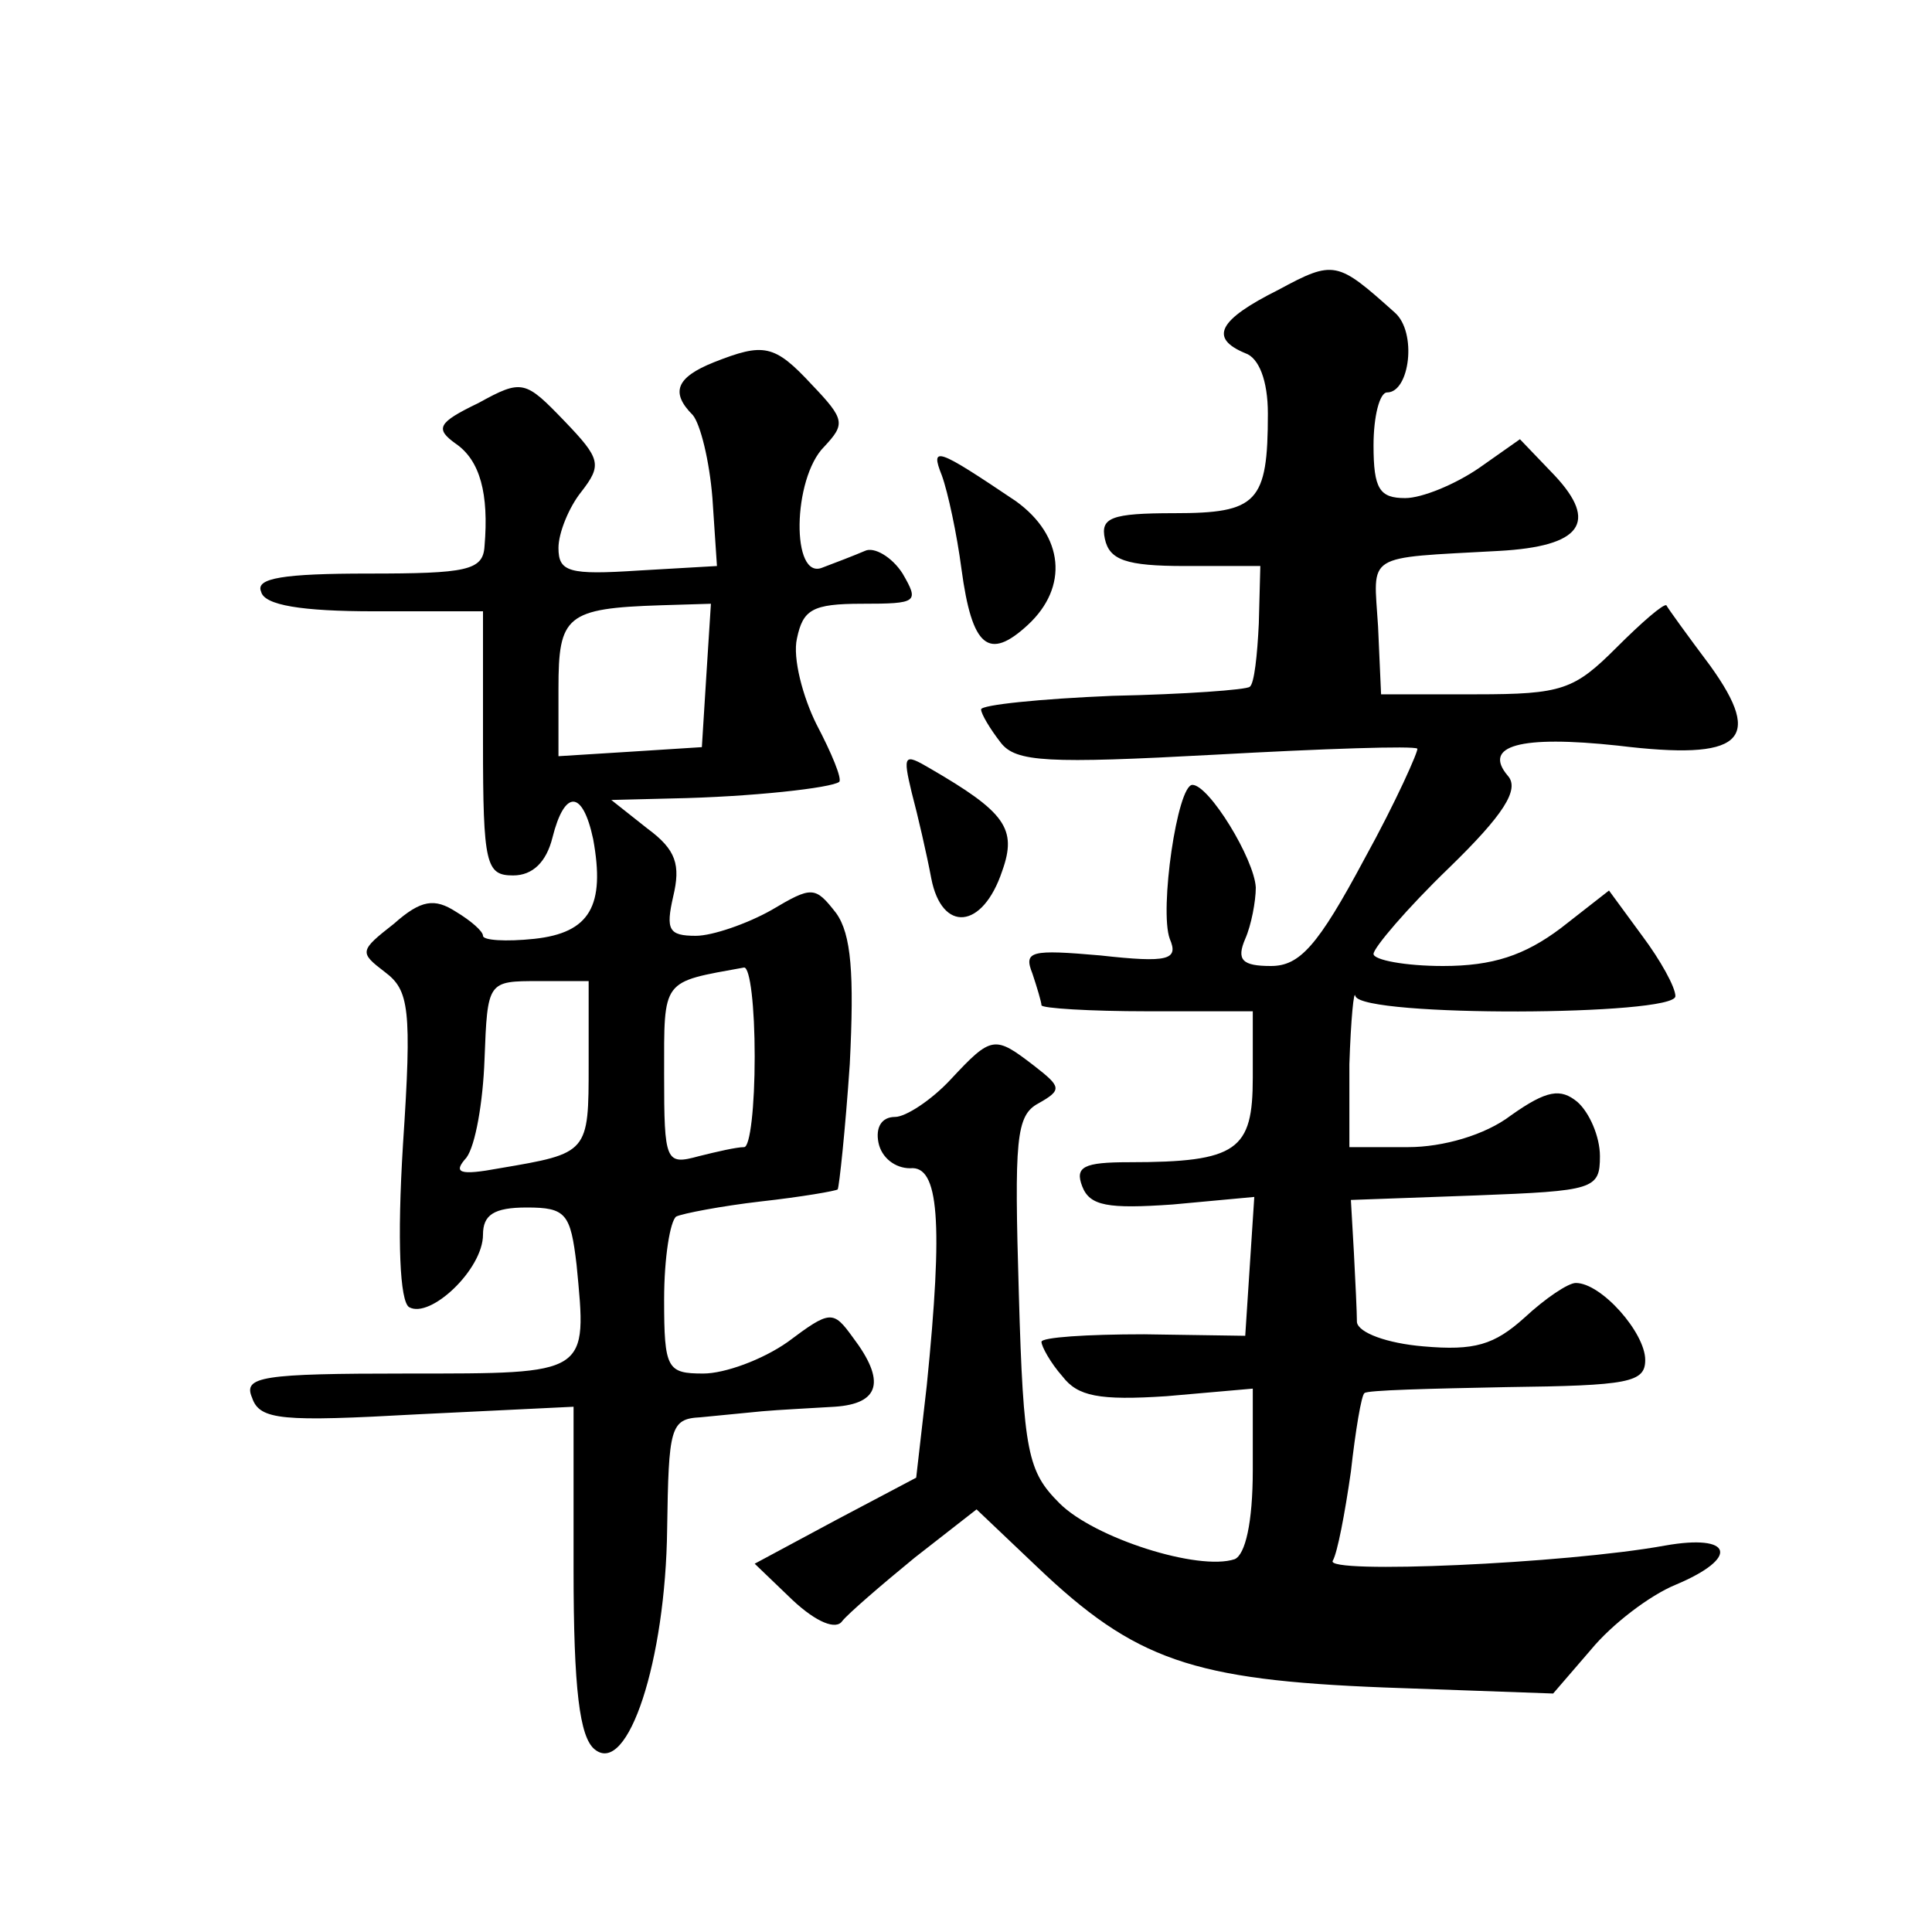 <?xml version="1.0" standalone="no"?>
<!DOCTYPE svg PUBLIC "-//W3C//DTD SVG 20010904//EN"
 "http://www.w3.org/TR/2001/REC-SVG-20010904/DTD/svg10.dtd">
<svg version="1.0" xmlns="http://www.w3.org/2000/svg"
 width="128pt" height="128pt" viewBox="0 0 128 128"
 preserveAspectRatio="xMidYMid meet">
<g transform="translate(0,128) scale(0.1,-0.1)"
fill="#0" stroke="none">
<path d="M847 1088 c-40 -20 -46 -32 -22 -42 9 -3 15 -18 15 -40 0 -59 -7 -66 -62
-66 -42 0 -49 -3 -46 -17 3 -14 14 -18 53 -18 l50 0 -1 -38 c-1 -21 -3 -40 -6 -42
-2 -2 -43 -5 -91 -6 -48 -2 -87 -6 -87 -9 0 -3 6 -13 13 -22 10 -13 31 -14 142
-8 72 4 132 6 134 4 1 -1 -14 -35 -35 -73 -31 -58 -43 -71 -62 -71 -19 0 -23 4
-17 18 4 9 7 25 7 34 -1 19 -31 68 -42 68 -10 0 -22 -83 -15 -102 6 -14 -1 -16
-46 -11 -46 4 -51 3 -45 -12 3 -9 6 -19 6 -21 0 -2 32 -4 70 -4 l70 0 0 -44 c0
-48 -10 -56 -82 -56 -30 0 -36 -3 -31 -16 5 -13 17 -15 60 -12 l54 5 -3 -46 -3
-46 -67 1 c-38 0 -68 -2 -68 -5 0 -3 6 -14 14 -23 10 -13 24 -16 69 -13 l57 5 0
-54 c0 -35 -5 -56 -12 -59 -24 -8 -93 14 -116 37 -21 21 -24 33 -27 139 -3 102
-2 118 13 126 16 9 15 11 -3 25 -26 20 -28 20 -55 -9 -13 -14 -30 -25 -37 -25 -9
0 -13 -7 -11 -17 2 -10 11 -17 21 -17 19 2 22 -35 11 -144 l-7 -61 -53 -28 -54
-29 25 -24 c16 -15 29 -20 33 -14 4 5 26 24 48 42 l41 32 40 -38 c65 -62 103 -75
230 -80 l112 -4 25 29 c14 17 39 36 56 43 43 18 38 34 -7 26 -66 -12 -226 -19 -220
-10 3 5 8 31 12 59 3 27 7 51 9 52 1 2 44 3 94 4 81 1 92 3 92 18 0 18 -29 51 -46
51 -5 0 -20 -10 -34 -23 -20 -18 -33 -22 -67 -19 -24 2 -43 9 -44 16 0 6 -1 27
-2 46 l-2 35 83 3 c78 3 82 4 82 26 0 13 -7 29 -15 36 -11 9 -20 8 -44 -9 -17 -13
-45 -21 -68 -21 l-39 0 0 55 c1 30 3 50 4 45 5 -14 212 -13 212 0 0 6 -10 24 -22
40 l-22 30 -32 -25 c-24 -18 -45 -25 -78 -25 -25 0 -46 4 -46 8 0 4 22 30 50 57
36 35 47 52 39 61 -17 20 8 27 73 20 82 -10 97 3 61 53 -15 20 -28 38 -29 40 -2
1 -16 -11 -33 -28 -28 -28 -36 -31 -93 -31 l-63 0 -2 45 c-3 49 -10 45 80 50 55
3 66 19 37 50 l-23 24 -27 -19 c-16 -11 -38 -20 -49 -20 -17 0 -21 6 -21 35 0 19
4 35 9 35 15 0 20 40 5 53 -38 34 -40 35 -77 15z M473 1040 c-25 -10 -29 -20 -14
-35 5 -6 11 -30 13 -55 l3 -45 -52 -3 c-46 -3 -53 -1 -53 15 0 10 7 27 15 37 14
18 13 22 -11 47 -26 27 -28 28 -57 12 -27 -13 -29 -17 -15 -27 16 -11 22 -33 19
-68 -1 -16 -12 -18 -77 -18 -56 0 -75 -3 -71 -12 2 -9 27 -13 75 -13 l72 0 0 -87
c0 -81 2 -88 20 -88 13 0 22 9 26 25 8 32 20 32 27 -1 8 -44 -2 -62 -39 -66 -19
-2 -34 -1 -34 2 0 3 -8 10 -18 16 -14 9 -23 8 -41 -8 -23 -18 -23 -19 -6 -32 16
-12 18 -24 12 -114 -4 -65 -2 -104 4 -108 14 -8 49 25 49 48 0 13 7 18 29 18 26
0 29 -4 33 -38 7 -73 9 -72 -112 -72 -97 0 -109 -2 -103 -16 5 -15 20 -16 110 -11
l103 5 0 -108 c0 -79 4 -111 14 -119 22 -18 47 59 48 146 1 67 2 73 22 74 11 1
30 3 41 4 11 1 32 2 48 3 30 2 34 17 12 46 -13 18 -15 18 -43 -3 -17 -12 -42 -21
-56 -21 -24 0 -26 3 -26 49 0 28 4 52 8 55 4 2 30 7 56 10 27 3 50 7 51 8 1 2 5
39 8 83 3 60 1 86 -9 100 -14 18 -16 18 -43 2 -16 -9 -39 -17 -50 -17 -18 0 -20
4 -15 26 5 21 2 31 -17 45 l-24 19 40 1 c53 1 106 7 111 11 2 2 -5 19 -15 38 -9
18 -16 44 -13 57 4 19 10 23 43 23 37 0 38 1 27 20 -7 11 -19 18 -25 15 -7 -3 -20
-8 -28 -11 -21 -9 -20 59 1 80 14 15 14 18 -8 41 -25 27 -32 28 -65 15z m-5 -207
l-3 -48 -47 -3 -48 -3 0 45 c0 48 5 53 68 55 l33 1 -3 -47z m32 -253 c0 -33 -3
-60 -7 -60 -5 0 -18 -3 -30 -6 -22 -6 -23 -4 -23 54 0 64 -2 61 53 71 4 0 7 -26
7 -59z m-110 -5 c0 -59 0 -59 -59 -69 -27 -5 -31 -3 -22 7 6 8 11 37 12 65 2 52
2 52 36 52 l33 0 0 -55z M624 965 c4 -11 10 -39 13 -62 7 -52 18 -61 44 -37 27
25 24 59 -8 82 -52 35 -57 37 -49 17z M604 755 c4 -15 10 -41 13 -57 7 -36 34 -34
47 5 10 28 2 39 -48 68 -17 10 -18 9 -12 -16z"/>
</g>
</svg>
